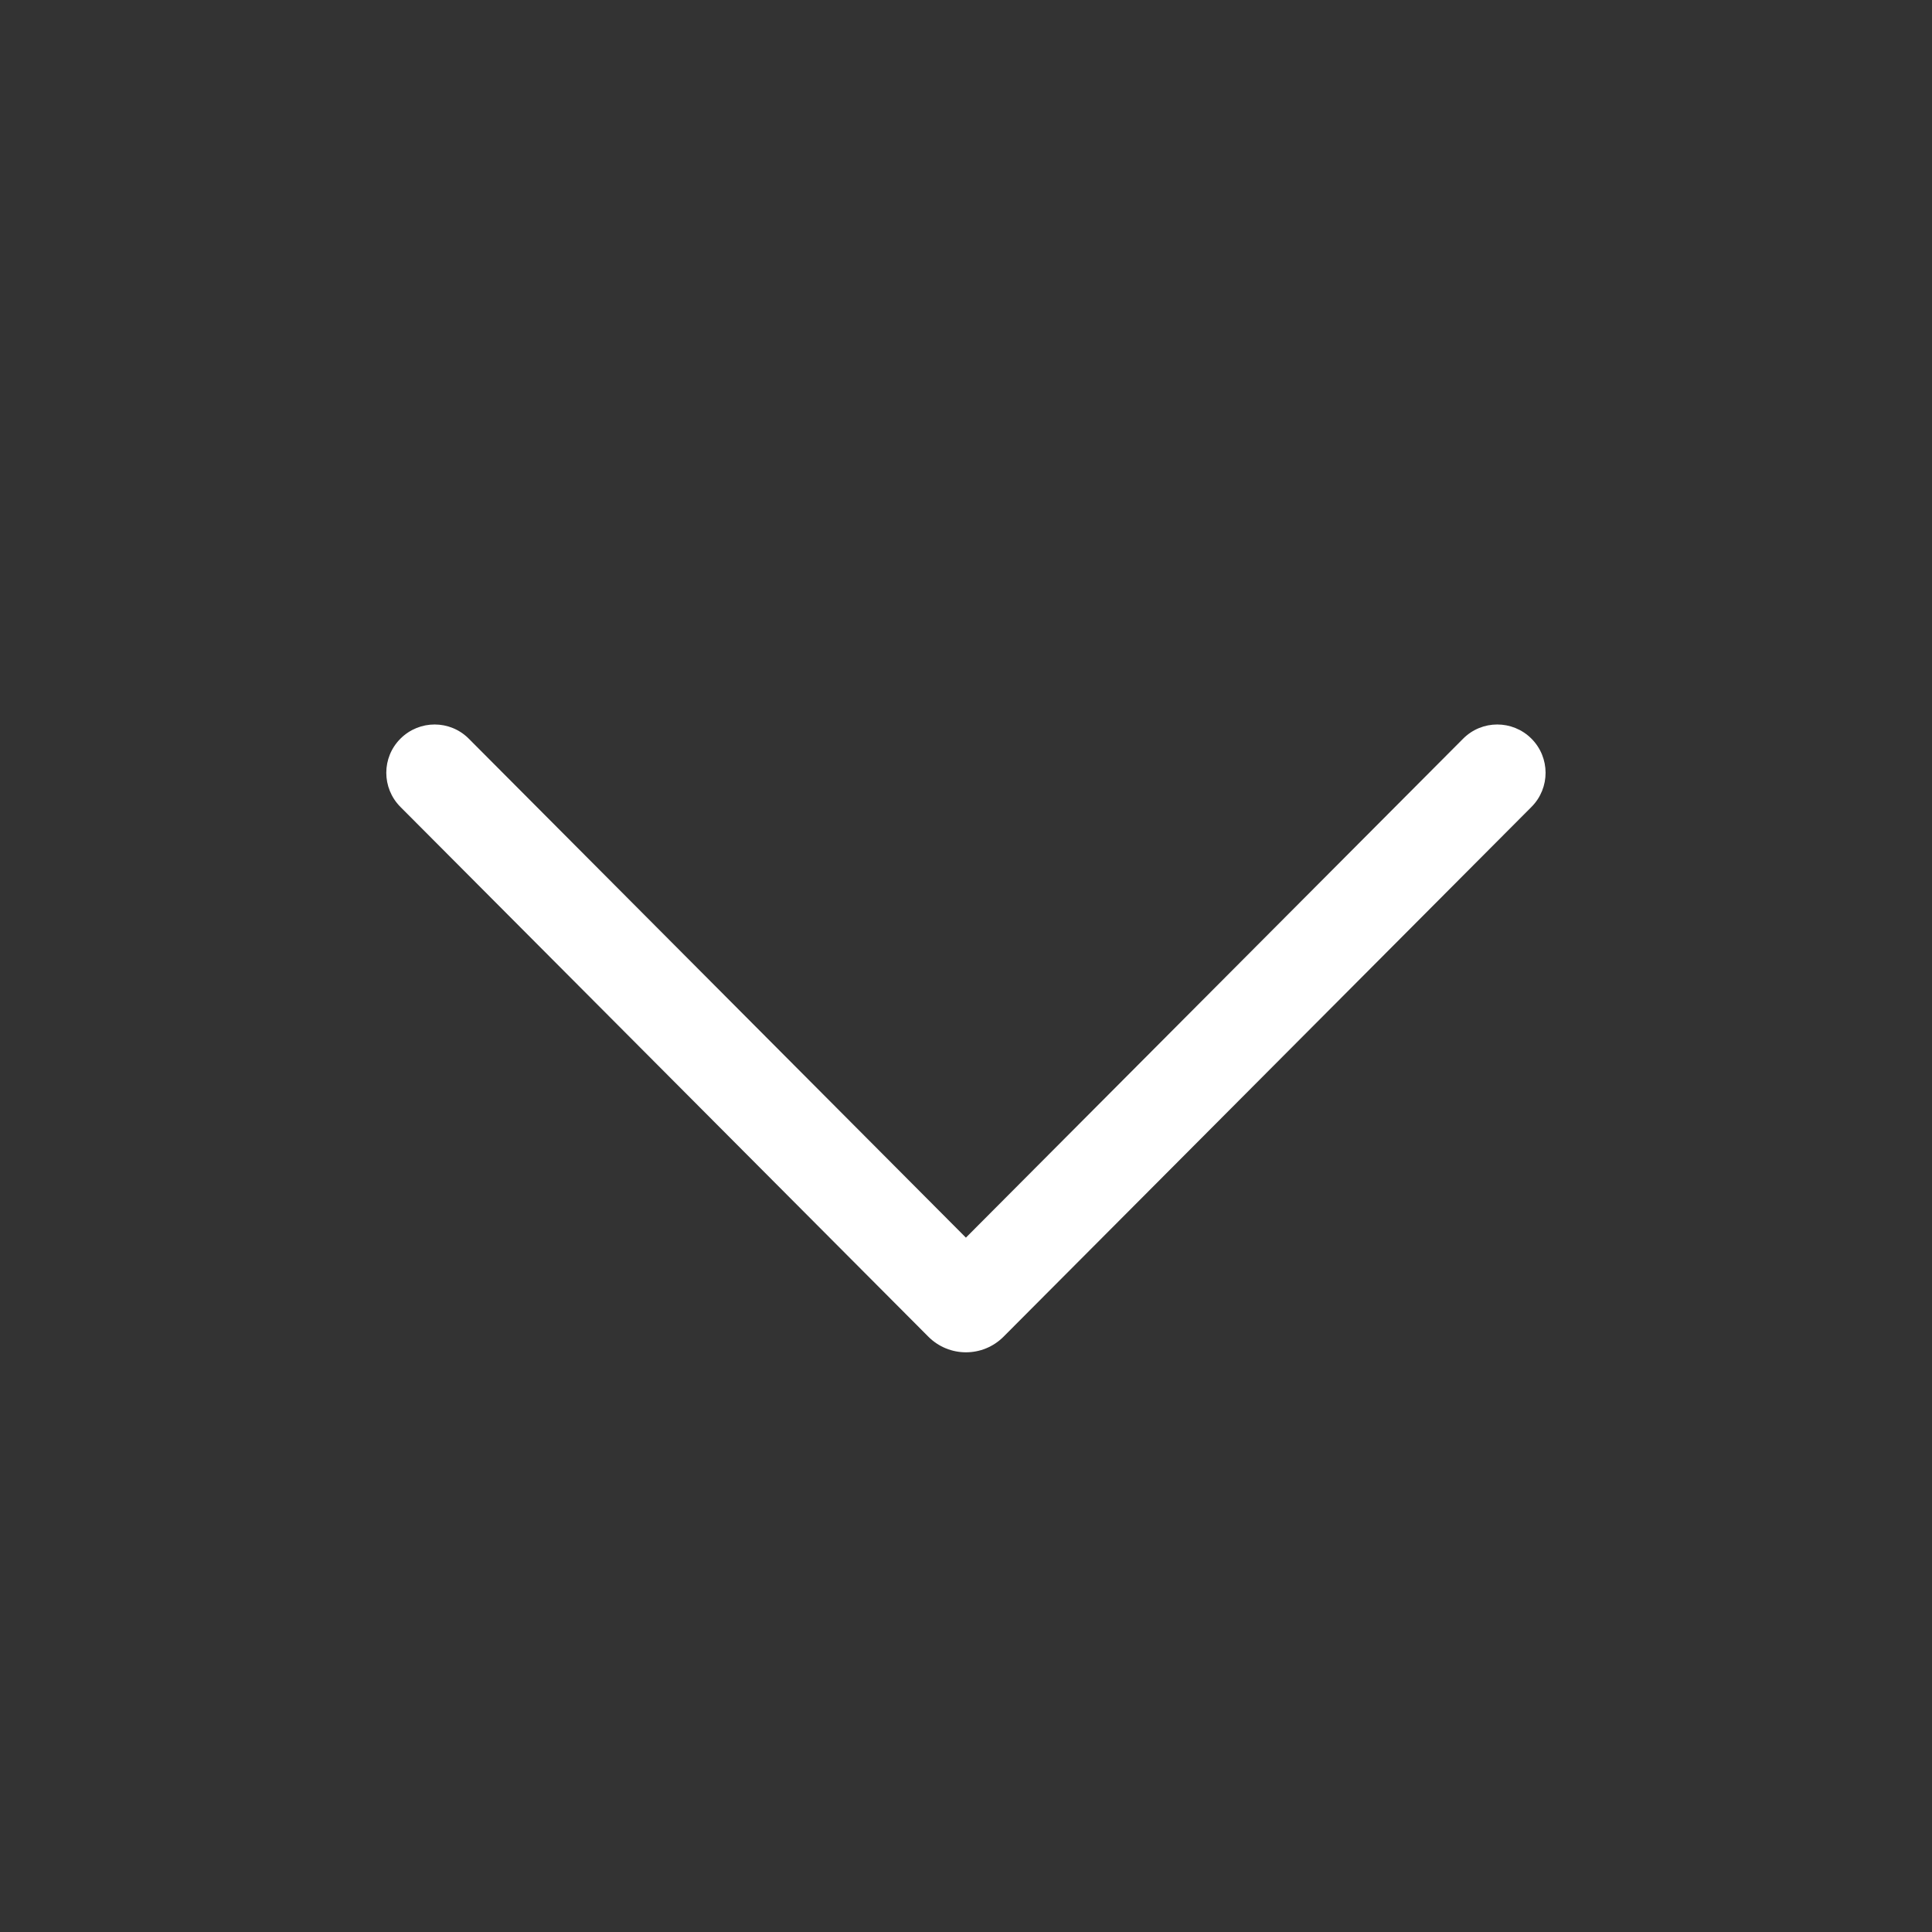 <svg width="20" height="20" viewBox="0 0 20 20" fill="none" xmlns="http://www.w3.org/2000/svg">
<rect x="0" y="0" width="20" height="20" fill="#333333" stroke="none"/>
<g id="Chevron">
<path id="Shape" d="M15.853 7.646C16.048 7.841 16.049 8.157 15.854 8.353L10.389 13.837C10.174 14.053 9.825 14.053 9.61 13.837L4.145 8.353C3.95 8.157 3.95 7.841 4.146 7.646C4.342 7.451 4.658 7.451 4.853 7.647L9.999 12.812L15.146 7.647C15.341 7.451 15.657 7.451 15.853 7.646Z" fill="white"/>
</g>
</svg>